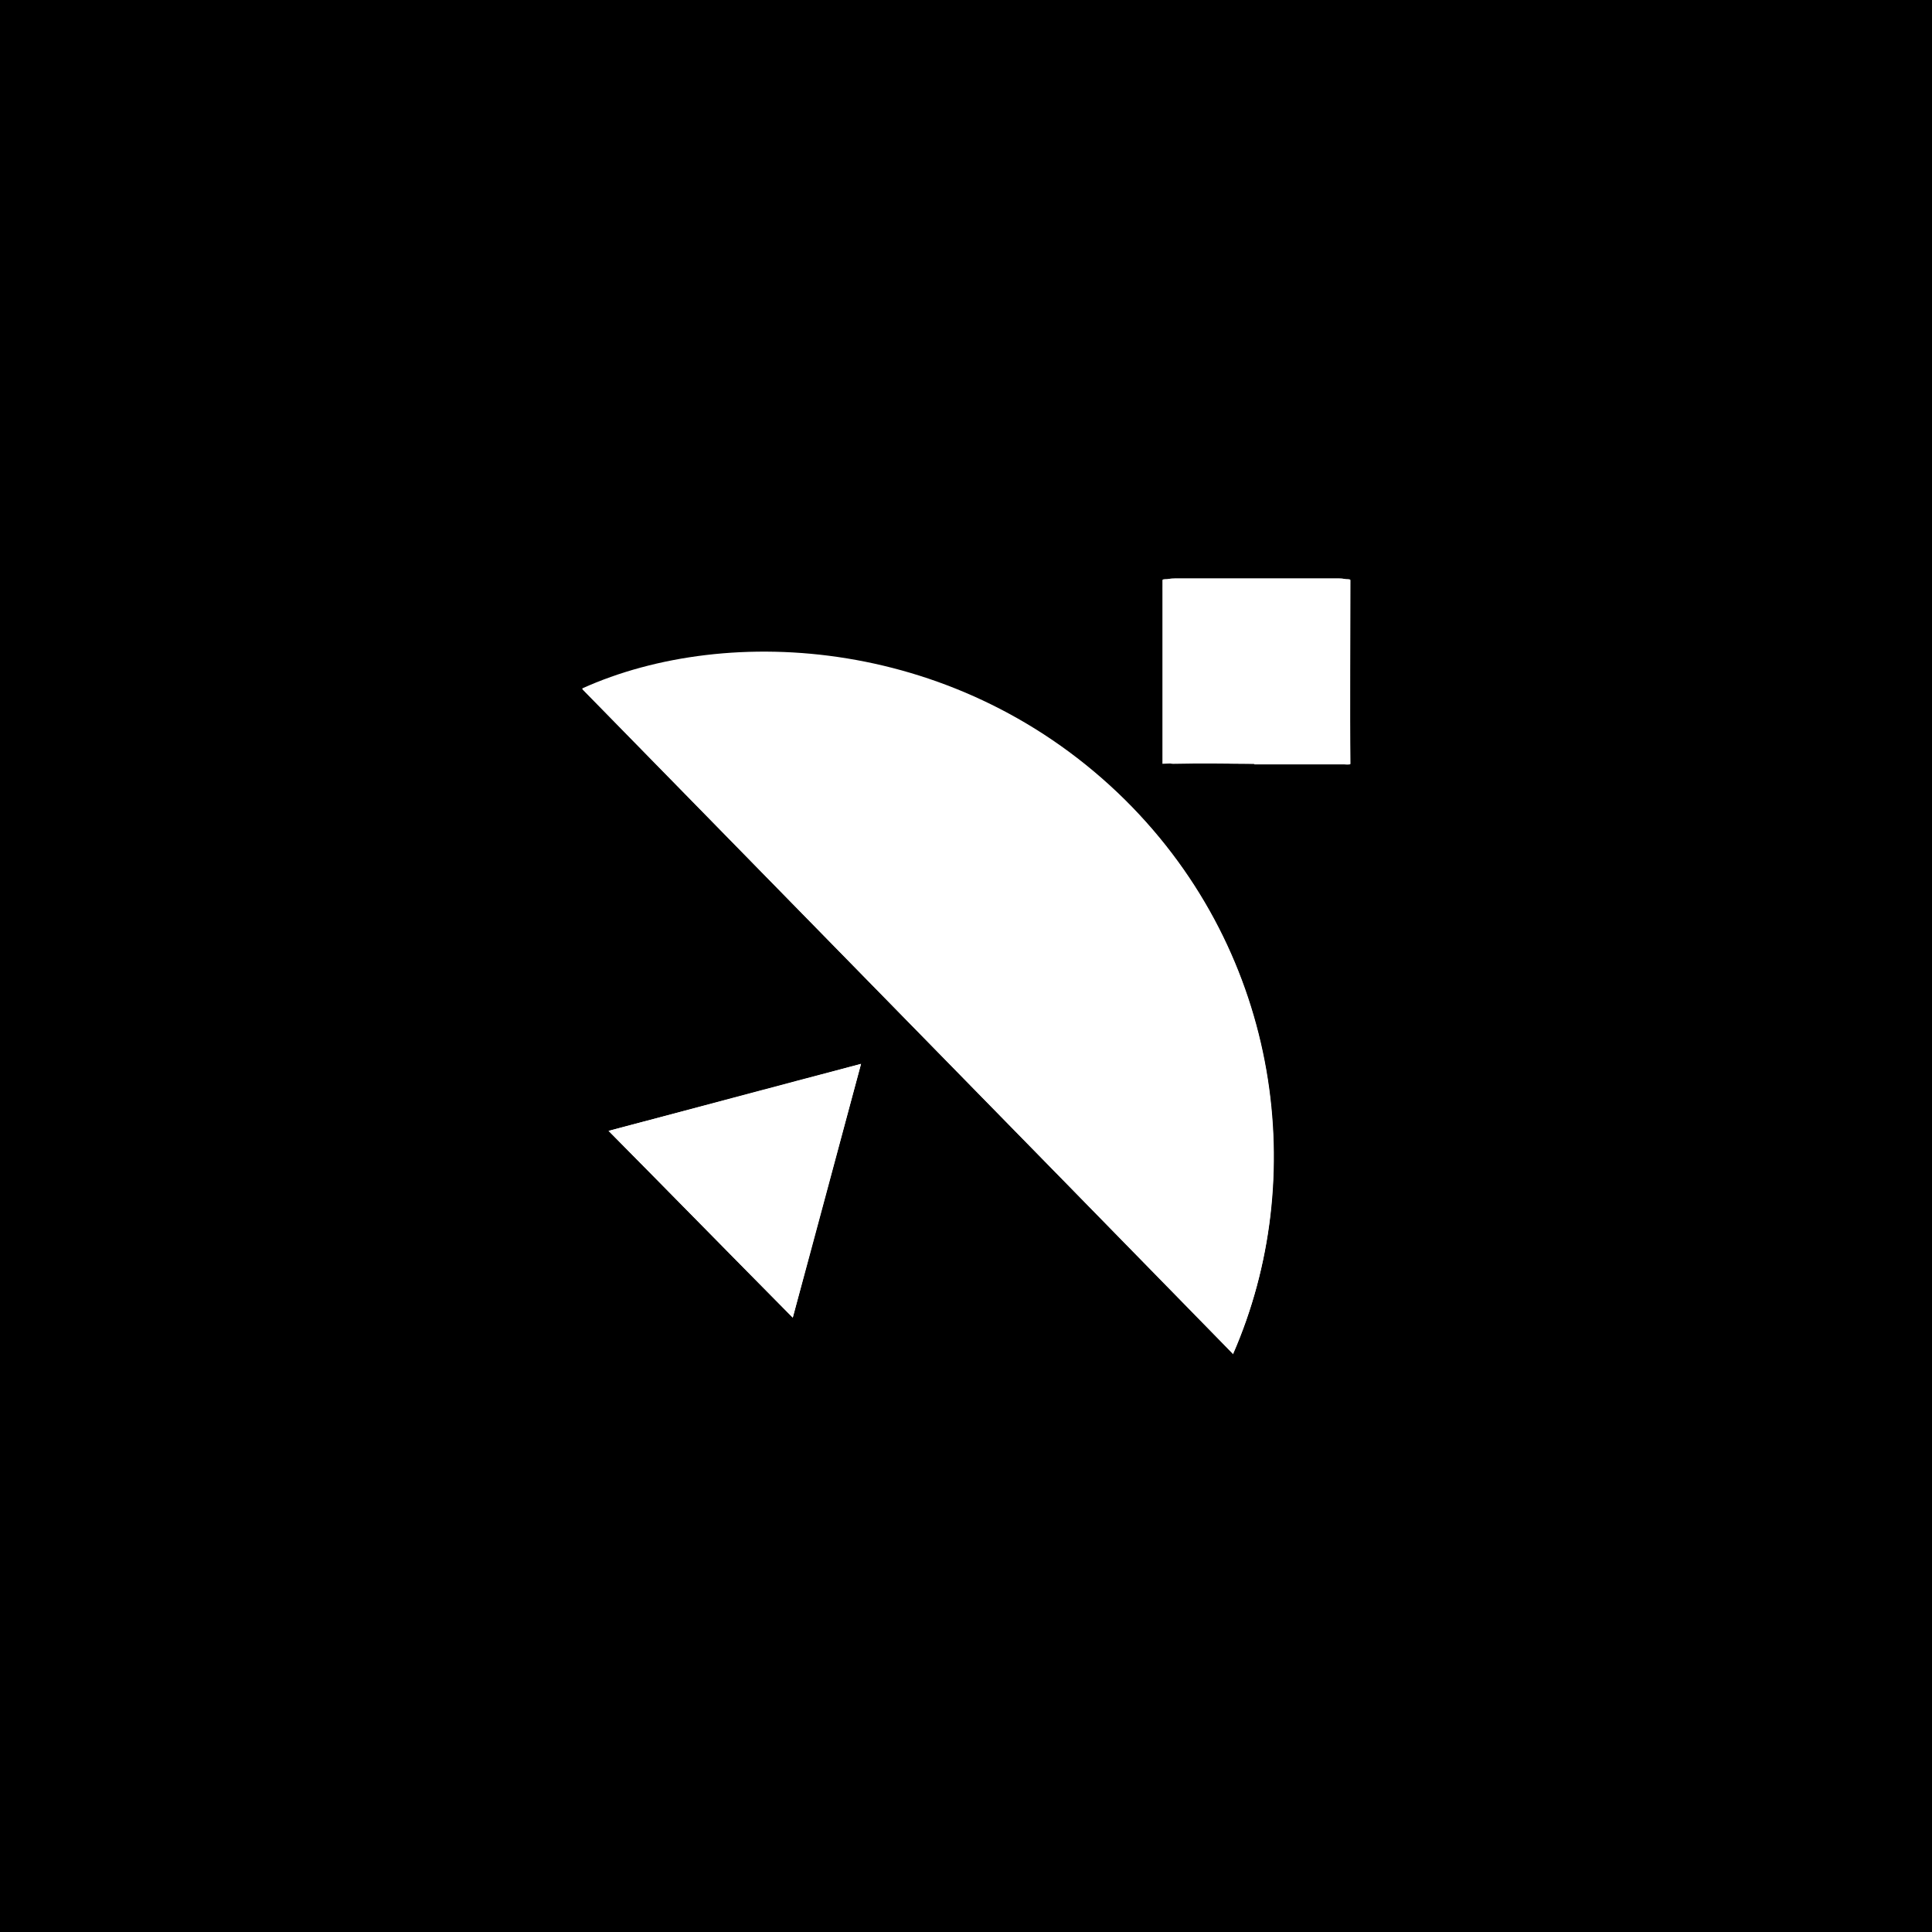 <?xml version="1.0" encoding="UTF-8"?>
<svg xmlns="http://www.w3.org/2000/svg" version="1.1" viewBox="0 0 300 300">
  <defs>
    <style>
      .cls-1 {
        fill: #fff;
      }
    </style>
  </defs>
  <!-- Generator: Adobe Illustrator 28.7.1, SVG Export Plug-In . SVG Version: 1.2.0 Build 142)  -->
  <g>
    <g id="Layer_1">
      <rect x="0" y="0" width="300" height="300"/>
      <g>
        <path class="cls-1" d="M191.5,210.2c11.7-26.9,7.5-61.8-16.8-85.9-25.5-25.2-61.5-27.6-84.3-17.3,33.4,34.1,67.2,68.6,101.1,103.3ZM194.7,118.6c4.2,0,8.5,0,12.7,0,1.5,0,2.2-.1,2.2-2-.1-8.3,0-16.7,0-25,0-1.3-.3-1.8-1.7-1.8-8.5,0-16.9,0-25.4,0-1.6,0-2,.5-1.9,2,0,8.2,0,16.5,0,24.7,0,1.7.5,2.2,2.1,2.1,4-.1,8,0,12,0ZM94.5,175.6c9.6,9.7,18.9,19.2,28.6,29,3.6-13.2,7-26,10.6-39.4-13.4,3.6-26.3,7-39.2,10.4Z"/>
        <path class="cls-1" d="M191.5,210.2c-34-34.7-67.7-69.1-101.1-103.3,22.8-10.3,58.8-7.9,84.3,17.3,24.3,24.1,28.6,59.1,16.8,85.9Z"/>
        <path class="cls-1" d="M194.7,118.6c-4,0-10.2-.2-14.2,0,0,0,0-.3,0-2,0-8.2,0-18.2,0-26.5,0-.2.4-.2,2-.2,8.5,0,16.9,0,25.4,0,1.4,0,1.8,0,1.8.2,0,8.3-.1,20.1,0,28.5,0,.2-.9.1-.9.1-4.2,0-9.8,0-14,0Z"/>
        <path class="cls-1" d="M94.5,175.6c12.9-3.4,25.8-6.9,39.2-10.4-3.6,13.4-7.1,26.2-10.6,39.4-9.7-9.8-19-19.3-28.6-29Z"/>
      </g>
    </g>
  </g>
</svg>